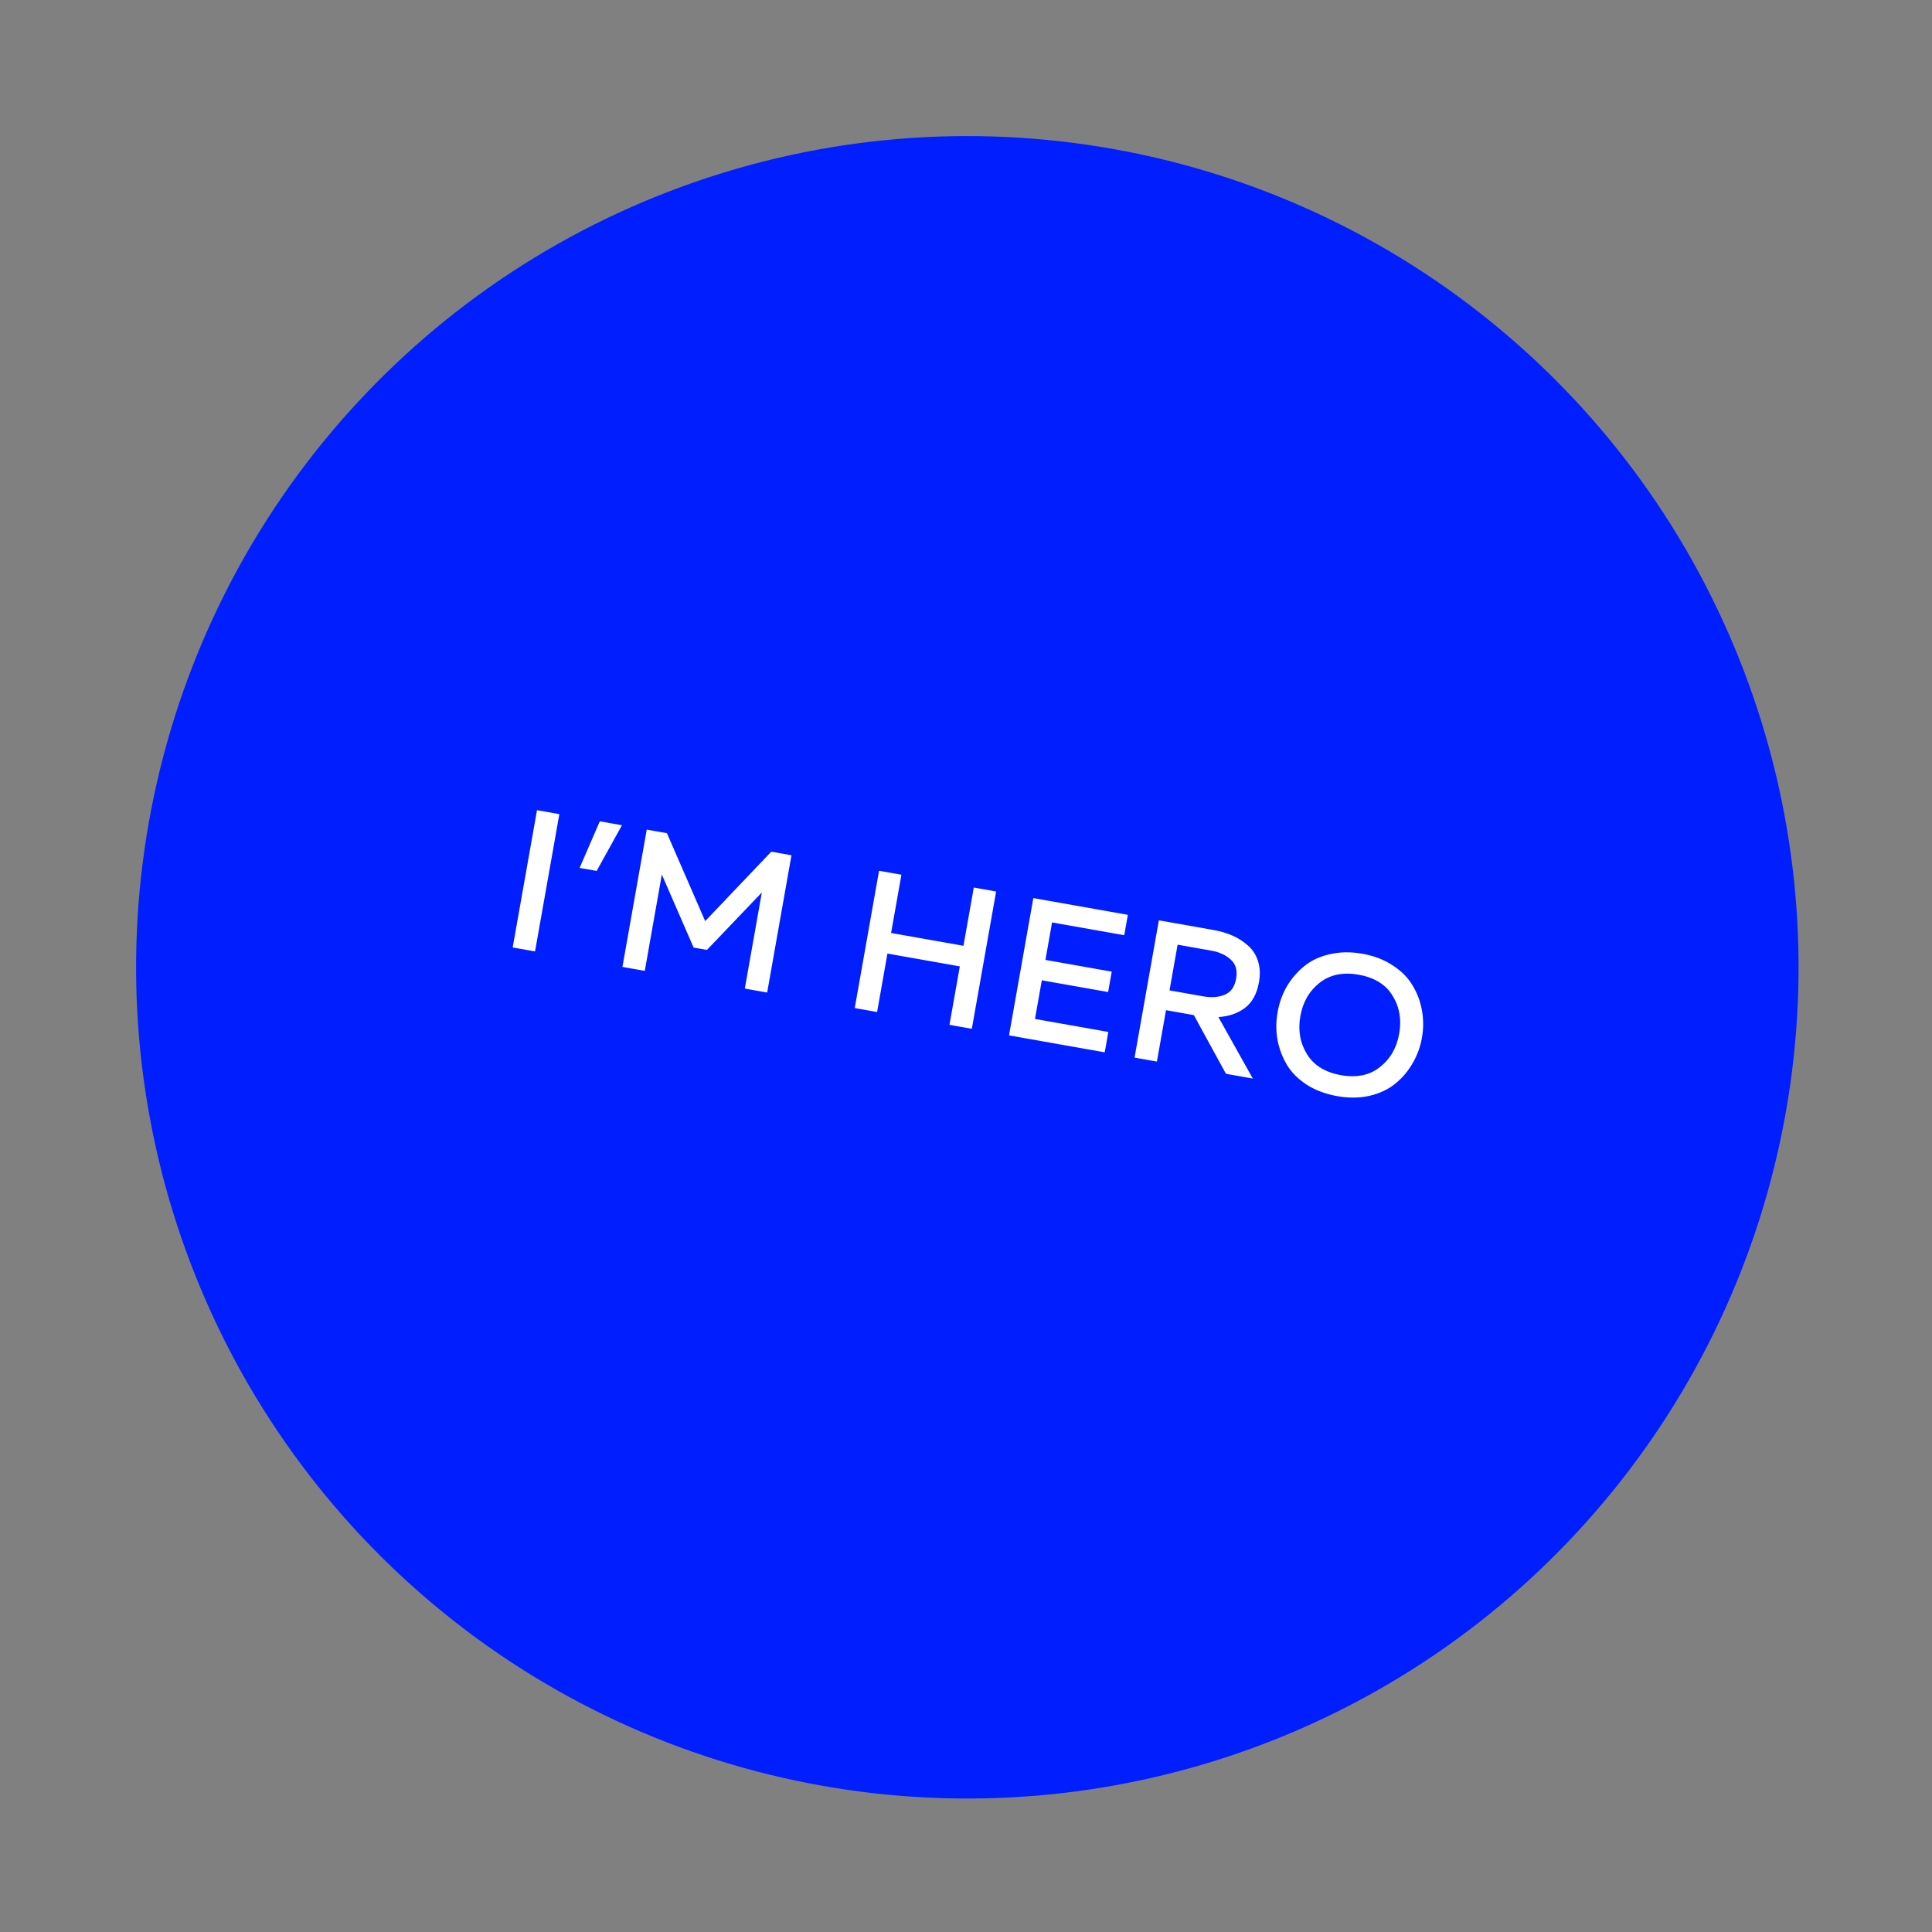 <?xml version="1.0" encoding="UTF-8"?> <svg xmlns="http://www.w3.org/2000/svg" width="194" height="194" viewBox="0 0 194 194" fill="none"><rect x="0" y="0" width="194" height="194" fill="#808080" stroke="none"/> <circle cx="97.133" cy="97.132" r="83.466" transform="rotate(10.044 97.133 97.132)" fill="#001EFF"></circle> <path d="M53.922 81.354L56.167 81.751L53.726 95.537L51.481 95.139L53.922 81.354ZM59.914 87.452L58.201 87.149L60.228 82.471L62.453 82.865L59.914 87.452ZM77.447 85.52L79.475 85.88L77.034 99.665L74.789 99.267L76.498 89.618L70.988 95.385L69.648 95.148L66.458 87.819L64.745 97.489L62.5 97.091L64.942 83.305L66.97 83.665L70.81 92.49L77.447 85.52ZM97.781 89.122L100.026 89.519L97.585 103.305L95.34 102.907L96.379 97.038L89.112 95.751L88.073 101.62L85.828 101.222L88.269 87.437L90.514 87.835L89.478 93.684L96.745 94.971L97.781 89.122ZM103.76 90.181L113.252 91.862L112.89 93.91L105.642 92.626L104.976 96.388L111.633 97.567L111.27 99.615L104.613 98.436L103.926 102.316L111.292 103.62L110.929 105.668L101.319 103.966L103.76 90.181ZM116.17 106.596L113.925 106.199L116.366 92.413L121.88 93.39C122.563 93.511 123.187 93.696 123.752 93.945C124.331 94.196 124.853 94.533 125.32 94.954C125.79 95.362 126.124 95.882 126.324 96.513C126.524 97.144 126.554 97.853 126.414 98.641C126.209 99.796 125.739 100.654 125.004 101.215C124.27 101.762 123.384 102.065 122.344 102.125L125.8 108.302L123.102 107.824L119.88 101.932L117.084 101.437L116.17 106.596ZM118.249 94.859L117.436 99.448L120.803 100.044C121.644 100.193 122.371 100.139 122.985 99.882C123.599 99.625 123.979 99.09 124.123 98.276C124.267 97.462 124.095 96.829 123.606 96.377C123.12 95.911 122.456 95.604 121.616 95.456L118.249 94.859ZM128.271 104.373C128.118 103.479 128.123 102.566 128.289 101.634C128.454 100.702 128.762 99.842 129.212 99.055C129.676 98.271 130.256 97.595 130.953 97.028C131.651 96.448 132.508 96.044 133.523 95.818C134.541 95.578 135.633 95.562 136.802 95.769C137.97 95.976 138.985 96.365 139.845 96.937C140.72 97.499 141.386 98.172 141.843 98.957C142.315 99.731 142.628 100.565 142.781 101.459C142.948 102.355 142.948 103.269 142.783 104.201C142.618 105.133 142.303 105.991 141.839 106.776C141.389 107.563 140.807 108.245 140.096 108.823C139.399 109.39 138.543 109.794 137.525 110.033C136.523 110.262 135.438 110.273 134.27 110.066C133.101 109.859 132.079 109.475 131.204 108.914C130.33 108.339 129.664 107.666 129.205 106.894C128.748 106.109 128.437 105.269 128.271 104.373ZM138.564 107.15C139.603 106.332 140.247 105.214 140.499 103.796C140.75 102.378 140.528 101.107 139.834 99.982C139.152 98.859 138.017 98.157 136.429 97.876C134.853 97.597 133.546 97.866 132.508 98.684C131.469 99.502 130.824 100.621 130.573 102.038C130.322 103.456 130.544 104.728 131.238 105.853C131.932 106.978 133.067 107.68 134.643 107.959C136.231 108.24 137.539 107.971 138.564 107.15Z" fill="white"></path> </svg> 